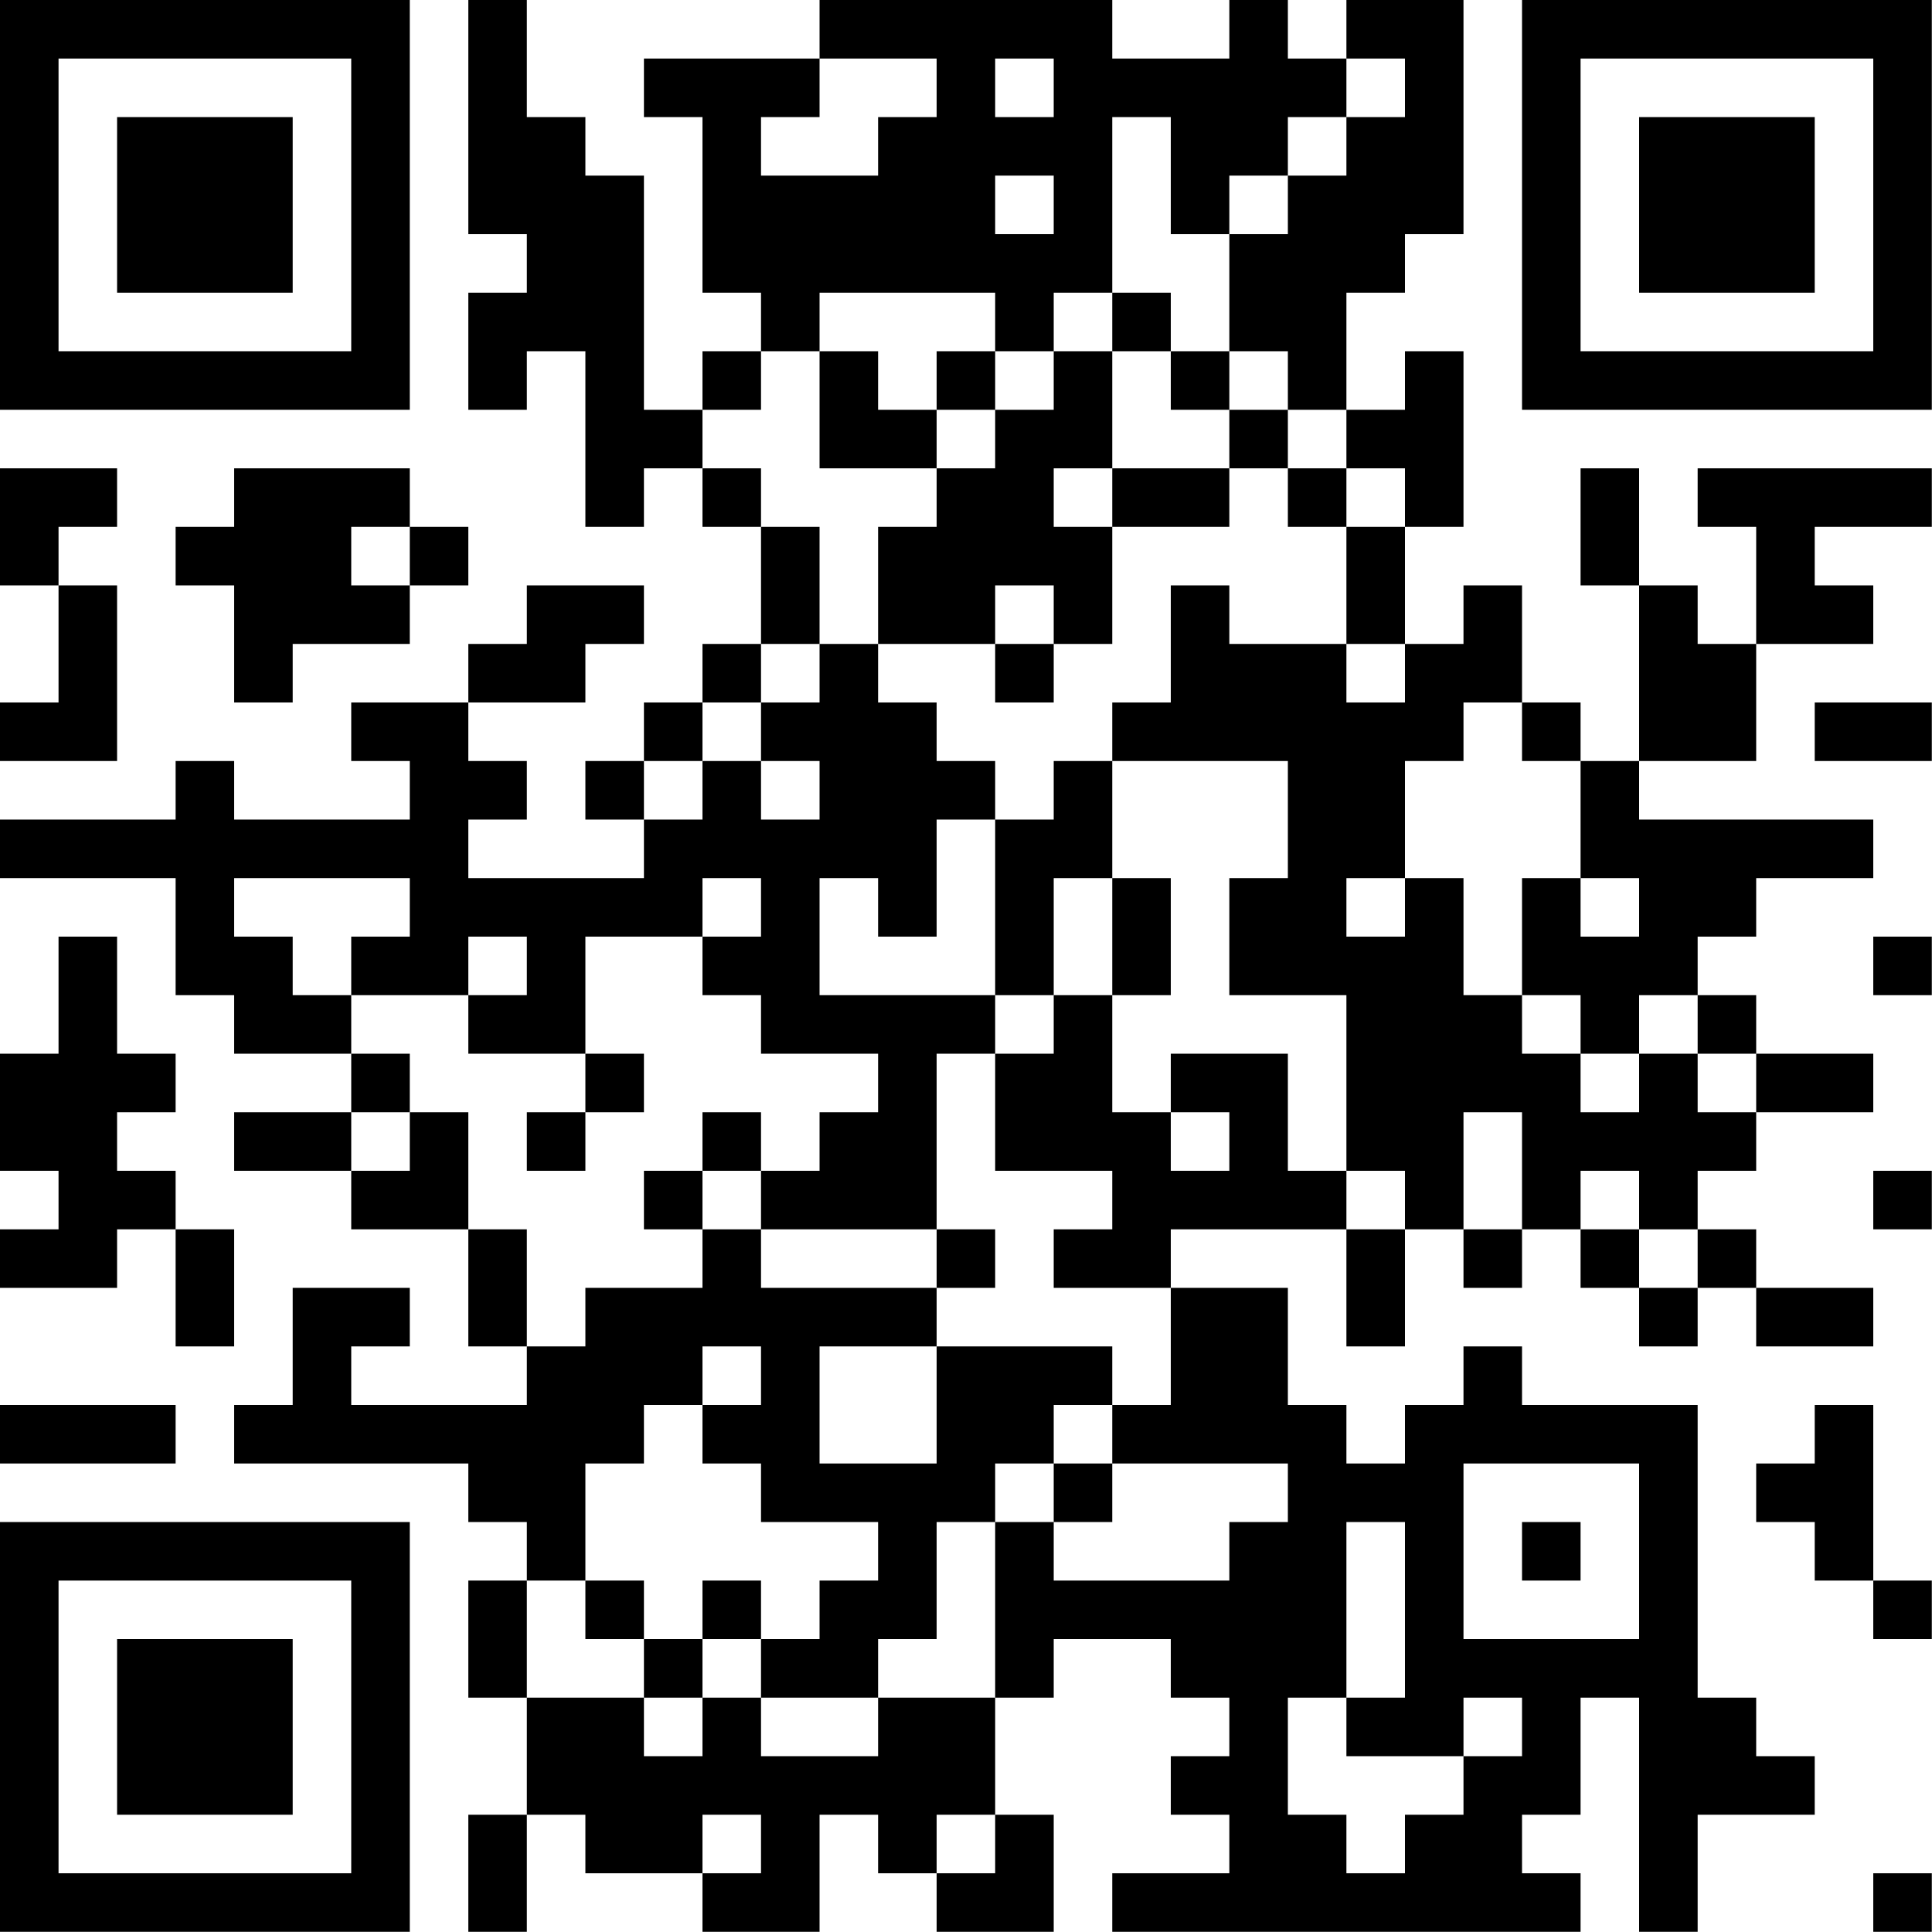 <?xml version="1.0" encoding="UTF-8"?>
<svg xmlns="http://www.w3.org/2000/svg" version="1.1" width="100" height="100" viewBox="0 0 100 100"><rect x="0" y="0" width="100" height="100" fill="#ffffff"/><g transform="scale(3.03)"><g transform="translate(0,0)"><path fill-rule="evenodd" d="M8 0L8 4L9 4L9 5L8 5L8 7L9 7L9 6L10 6L10 9L11 9L11 8L12 8L12 9L13 9L13 11L12 11L12 12L11 12L11 13L10 13L10 14L11 14L11 15L8 15L8 14L9 14L9 13L8 13L8 12L10 12L10 11L11 11L11 10L9 10L9 11L8 11L8 12L6 12L6 13L7 13L7 14L4 14L4 13L3 13L3 14L0 14L0 15L3 15L3 17L4 17L4 18L6 18L6 19L4 19L4 20L6 20L6 21L8 21L8 23L9 23L9 24L6 24L6 23L7 23L7 22L5 22L5 24L4 24L4 25L8 25L8 26L9 26L9 27L8 27L8 29L9 29L9 31L8 31L8 33L9 33L9 31L10 31L10 32L12 32L12 33L14 33L14 31L15 31L15 32L16 32L16 33L18 33L18 31L17 31L17 29L18 29L18 28L20 28L20 29L21 29L21 30L20 30L20 31L21 31L21 32L19 32L19 33L27 33L27 32L26 32L26 31L27 31L27 29L28 29L28 33L29 33L29 31L31 31L31 30L30 30L30 29L29 29L29 24L26 24L26 23L25 23L25 24L24 24L24 25L23 25L23 24L22 24L22 22L20 22L20 21L23 21L23 23L24 23L24 21L25 21L25 22L26 22L26 21L27 21L27 22L28 22L28 23L29 23L29 22L30 22L30 23L32 23L32 22L30 22L30 21L29 21L29 20L30 20L30 19L32 19L32 18L30 18L30 17L29 17L29 16L30 16L30 15L32 15L32 14L28 14L28 13L30 13L30 11L32 11L32 10L31 10L31 9L33 9L33 8L29 8L29 9L30 9L30 11L29 11L29 10L28 10L28 8L27 8L27 10L28 10L28 13L27 13L27 12L26 12L26 10L25 10L25 11L24 11L24 9L25 9L25 6L24 6L24 7L23 7L23 5L24 5L24 4L25 4L25 0L23 0L23 1L22 1L22 0L21 0L21 1L19 1L19 0L14 0L14 1L11 1L11 2L12 2L12 5L13 5L13 6L12 6L12 7L11 7L11 3L10 3L10 2L9 2L9 0ZM14 1L14 2L13 2L13 3L15 3L15 2L16 2L16 1ZM17 1L17 2L18 2L18 1ZM23 1L23 2L22 2L22 3L21 3L21 4L20 4L20 2L19 2L19 5L18 5L18 6L17 6L17 5L14 5L14 6L13 6L13 7L12 7L12 8L13 8L13 9L14 9L14 11L13 11L13 12L12 12L12 13L11 13L11 14L12 14L12 13L13 13L13 14L14 14L14 13L13 13L13 12L14 12L14 11L15 11L15 12L16 12L16 13L17 13L17 14L16 14L16 16L15 16L15 15L14 15L14 17L17 17L17 18L16 18L16 21L13 21L13 20L14 20L14 19L15 19L15 18L13 18L13 17L12 17L12 16L13 16L13 15L12 15L12 16L10 16L10 18L8 18L8 17L9 17L9 16L8 16L8 17L6 17L6 16L7 16L7 15L4 15L4 16L5 16L5 17L6 17L6 18L7 18L7 19L6 19L6 20L7 20L7 19L8 19L8 21L9 21L9 23L10 23L10 22L12 22L12 21L13 21L13 22L16 22L16 23L14 23L14 25L16 25L16 23L19 23L19 24L18 24L18 25L17 25L17 26L16 26L16 28L15 28L15 29L13 29L13 28L14 28L14 27L15 27L15 26L13 26L13 25L12 25L12 24L13 24L13 23L12 23L12 24L11 24L11 25L10 25L10 27L9 27L9 29L11 29L11 30L12 30L12 29L13 29L13 30L15 30L15 29L17 29L17 26L18 26L18 27L21 27L21 26L22 26L22 25L19 25L19 24L20 24L20 22L18 22L18 21L19 21L19 20L17 20L17 18L18 18L18 17L19 17L19 19L20 19L20 20L21 20L21 19L20 19L20 18L22 18L22 20L23 20L23 21L24 21L24 20L23 20L23 17L21 17L21 15L22 15L22 13L19 13L19 12L20 12L20 10L21 10L21 11L23 11L23 12L24 12L24 11L23 11L23 9L24 9L24 8L23 8L23 7L22 7L22 6L21 6L21 4L22 4L22 3L23 3L23 2L24 2L24 1ZM17 3L17 4L18 4L18 3ZM19 5L19 6L18 6L18 7L17 7L17 6L16 6L16 7L15 7L15 6L14 6L14 8L16 8L16 9L15 9L15 11L17 11L17 12L18 12L18 11L19 11L19 9L21 9L21 8L22 8L22 9L23 9L23 8L22 8L22 7L21 7L21 6L20 6L20 5ZM19 6L19 8L18 8L18 9L19 9L19 8L21 8L21 7L20 7L20 6ZM16 7L16 8L17 8L17 7ZM0 8L0 10L1 10L1 12L0 12L0 13L2 13L2 10L1 10L1 9L2 9L2 8ZM4 8L4 9L3 9L3 10L4 10L4 12L5 12L5 11L7 11L7 10L8 10L8 9L7 9L7 8ZM6 9L6 10L7 10L7 9ZM17 10L17 11L18 11L18 10ZM25 12L25 13L24 13L24 15L23 15L23 16L24 16L24 15L25 15L25 17L26 17L26 18L27 18L27 19L28 19L28 18L29 18L29 19L30 19L30 18L29 18L29 17L28 17L28 18L27 18L27 17L26 17L26 15L27 15L27 16L28 16L28 15L27 15L27 13L26 13L26 12ZM31 12L31 13L33 13L33 12ZM18 13L18 14L17 14L17 17L18 17L18 15L19 15L19 17L20 17L20 15L19 15L19 13ZM1 16L1 18L0 18L0 20L1 20L1 21L0 21L0 22L2 22L2 21L3 21L3 23L4 23L4 21L3 21L3 20L2 20L2 19L3 19L3 18L2 18L2 16ZM32 16L32 17L33 17L33 16ZM10 18L10 19L9 19L9 20L10 20L10 19L11 19L11 18ZM12 19L12 20L11 20L11 21L12 21L12 20L13 20L13 19ZM25 19L25 21L26 21L26 19ZM27 20L27 21L28 21L28 22L29 22L29 21L28 21L28 20ZM32 20L32 21L33 21L33 20ZM16 21L16 22L17 22L17 21ZM0 24L0 25L3 25L3 24ZM31 24L31 25L30 25L30 26L31 26L31 27L32 27L32 28L33 28L33 27L32 27L32 24ZM18 25L18 26L19 26L19 25ZM25 25L25 28L28 28L28 25ZM23 26L23 29L22 29L22 31L23 31L23 32L24 32L24 31L25 31L25 30L26 30L26 29L25 29L25 30L23 30L23 29L24 29L24 26ZM26 26L26 27L27 27L27 26ZM10 27L10 28L11 28L11 29L12 29L12 28L13 28L13 27L12 27L12 28L11 28L11 27ZM12 31L12 32L13 32L13 31ZM16 31L16 32L17 32L17 31ZM32 32L32 33L33 33L33 32ZM0 0L0 7L7 7L7 0ZM1 1L1 6L6 6L6 1ZM2 2L2 5L5 5L5 2ZM26 0L26 7L33 7L33 0ZM27 1L27 6L32 6L32 1ZM28 2L28 5L31 5L31 2ZM0 26L0 33L7 33L7 26ZM1 27L1 32L6 32L6 27ZM2 28L2 31L5 31L5 28Z" fill="#000000"/></g></g></svg>

